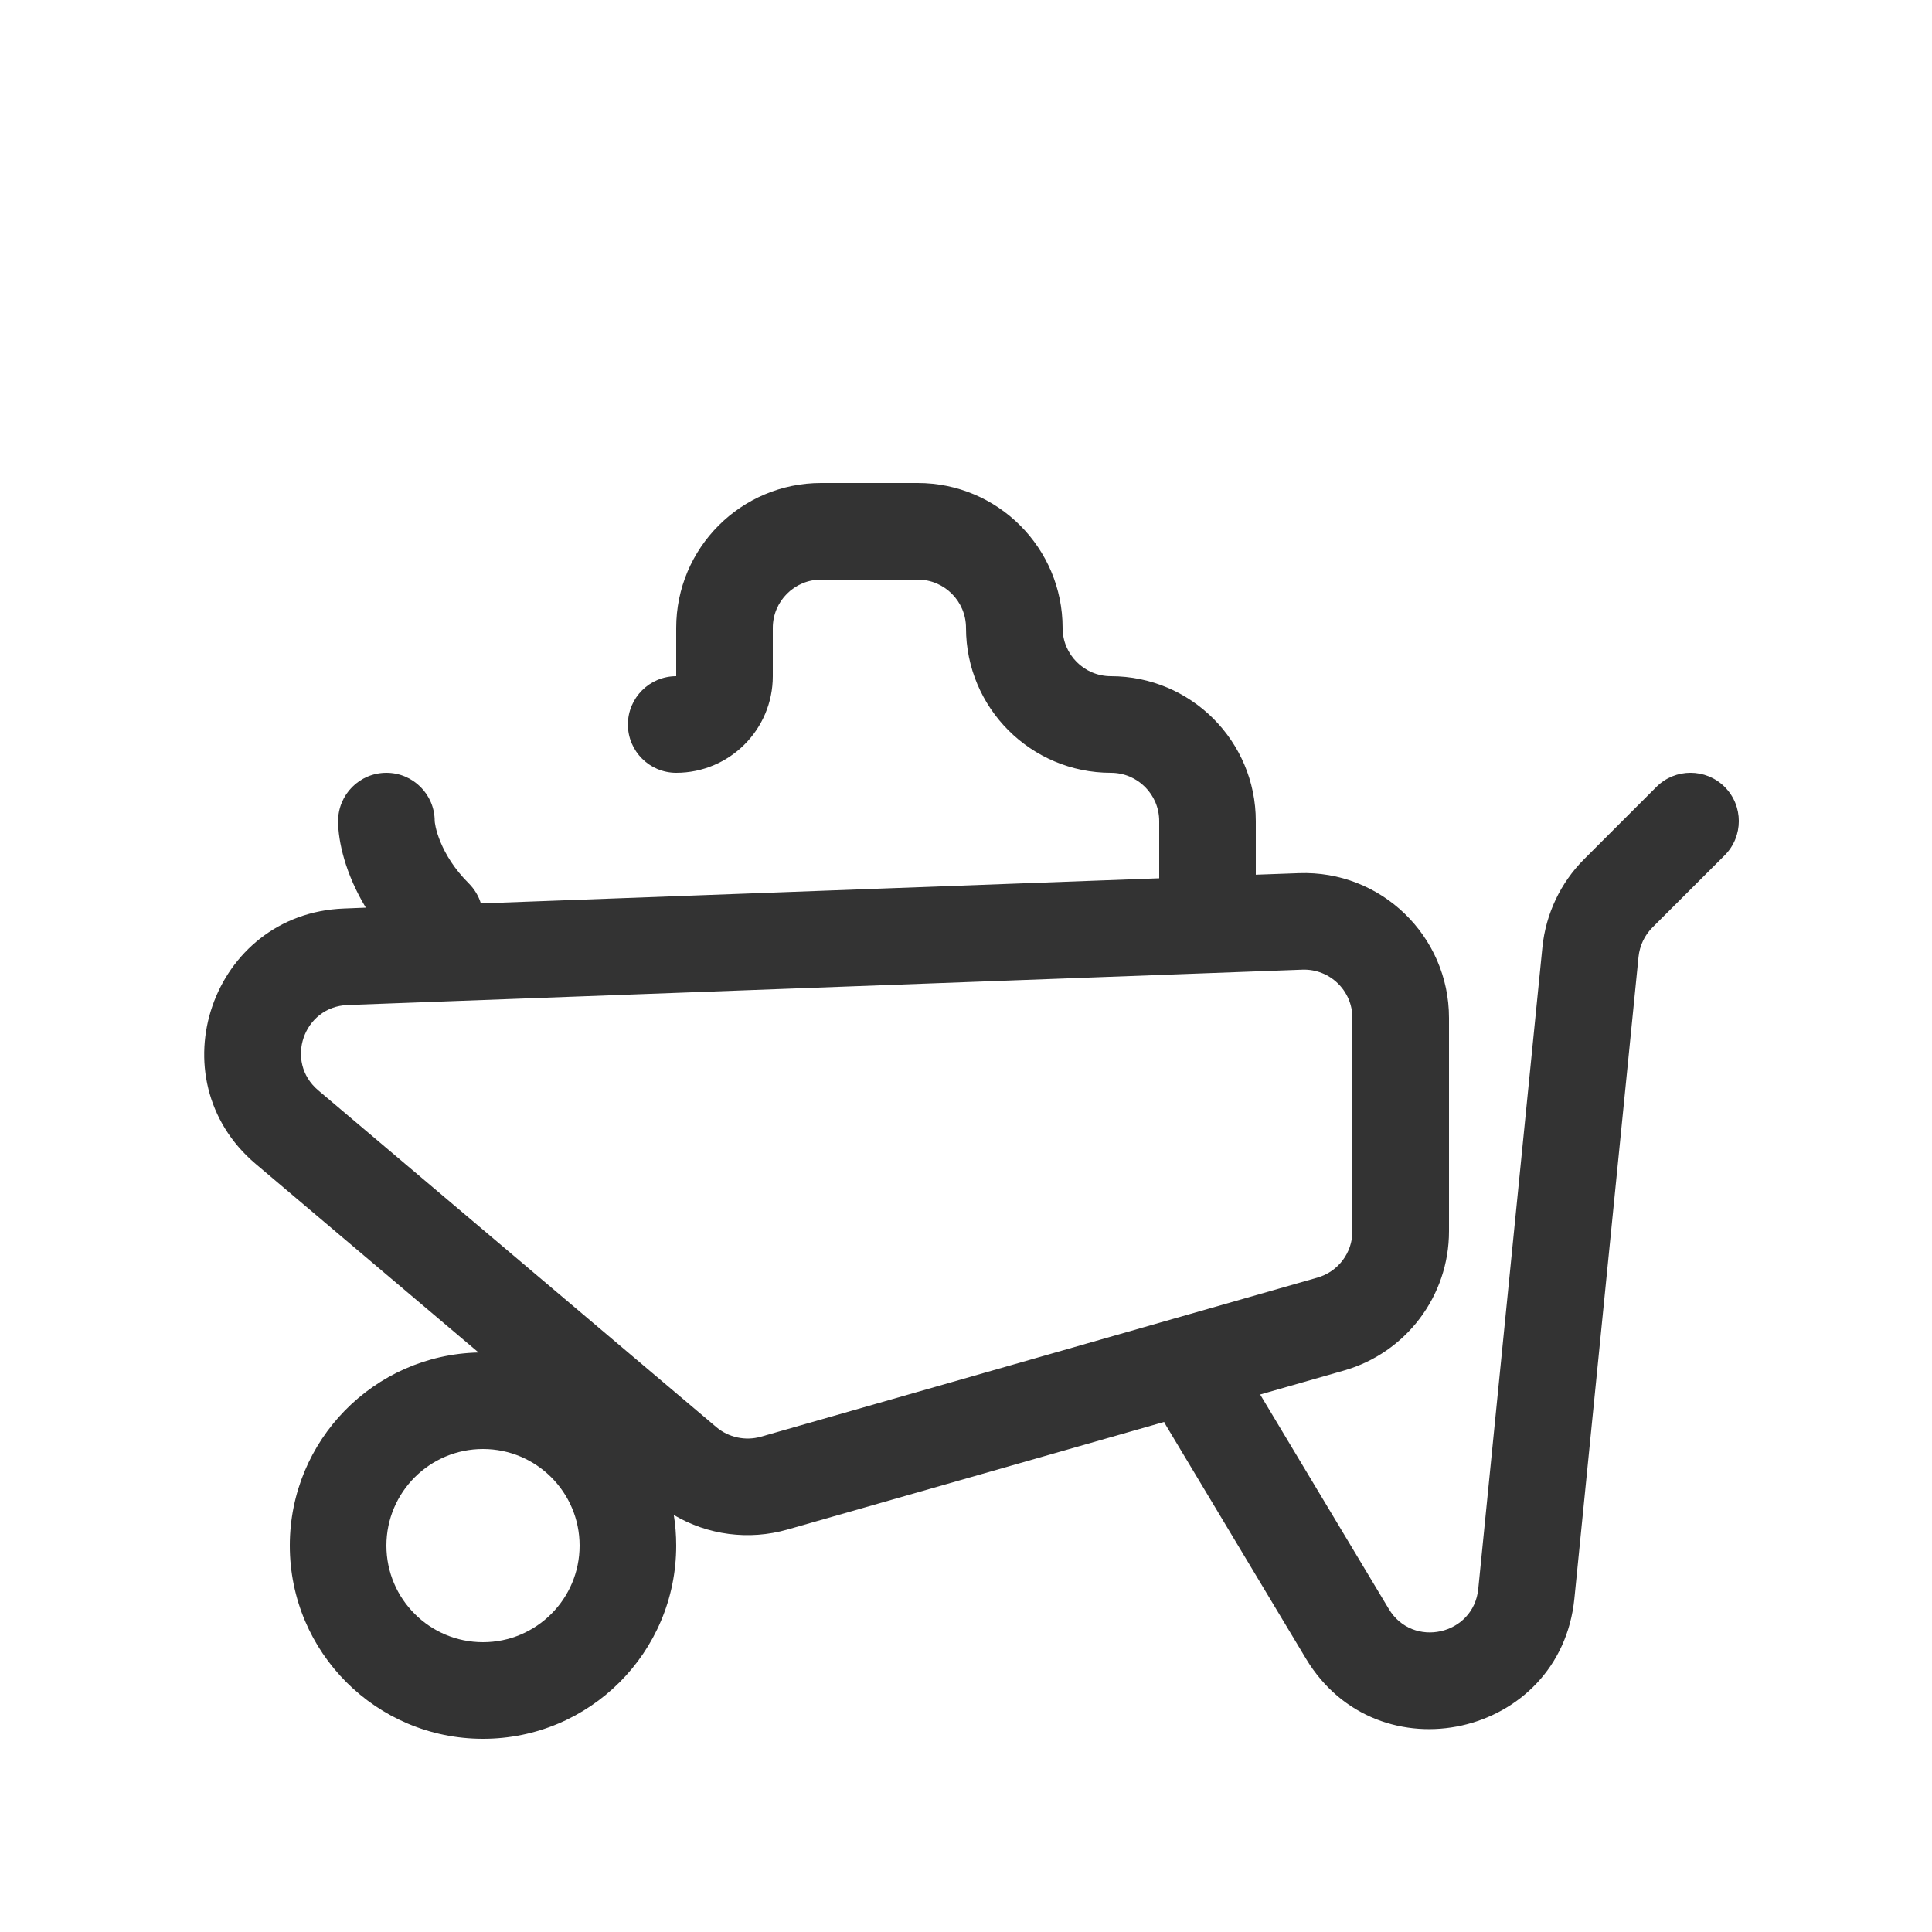 <svg width="20" height="20" viewBox="0 0 20 20" fill="none" xmlns="http://www.w3.org/2000/svg">
<path fill-rule="evenodd" clip-rule="evenodd" d="M8.5 6C8.224 6 8 6.224 8 6.5V7C8 7.552 7.552 8 7 8C6.724 8 6.5 7.776 6.5 7.5C6.5 7.224 6.724 7 7 7V6.5C7 5.672 7.672 5 8.5 5H9.5C10.329 5 11 5.672 11 6.5C11 6.776 11.224 7 11.5 7C12.329 7 13 7.672 13 8.5V9.055L13.445 9.039C14.294 9.007 15 9.688 15 10.538V12.746C15 13.415 14.556 14.004 13.912 14.188L13.045 14.436L14.377 16.656C14.624 17.068 15.255 16.927 15.303 16.448L15.967 9.805C16.002 9.461 16.154 9.139 16.399 8.894L17.147 8.146C17.342 7.951 17.658 7.951 17.854 8.146C18.049 8.342 18.049 8.658 17.854 8.854L17.106 9.601C17.024 9.683 16.974 9.79 16.962 9.905L16.298 16.548C16.154 17.985 14.262 18.408 13.519 17.17L12.071 14.757C12.064 14.745 12.057 14.732 12.051 14.72L8.151 15.834C7.751 15.948 7.326 15.891 6.975 15.683C6.992 15.786 7 15.892 7 16C7 17.105 6.105 18 5 18C3.896 18 3 17.105 3 16C3 14.911 3.871 14.025 4.954 14.001L2.647 12.049C1.602 11.164 2.192 9.456 3.561 9.405L3.787 9.396C3.575 9.046 3.5 8.71 3.5 8.5C3.5 8.224 3.724 8 4 8C4.276 8 4.5 8.224 4.5 8.5C4.5 8.503 4.502 8.525 4.51 8.562C4.519 8.603 4.535 8.657 4.561 8.719C4.613 8.844 4.703 8.996 4.854 9.146C4.913 9.206 4.955 9.277 4.978 9.352L12 9.092V8.5C12 8.224 11.776 8 11.5 8C10.672 8 10 7.328 10 6.5C10 6.224 9.776 6 9.5 6H8.5ZM13.482 10.038C13.765 10.028 14 10.254 14 10.538V12.746C14 12.969 13.852 13.165 13.637 13.226L7.876 14.873C7.716 14.918 7.543 14.881 7.416 14.774L3.293 11.286C2.945 10.991 3.141 10.421 3.598 10.404L13.482 10.038ZM6 16C6 16.552 5.552 17 5 17C4.448 17 4 16.552 4 16C4 15.448 4.448 15 5 15C5.552 15 6 15.448 6 16Z" fill="#333333"/>
</svg>
